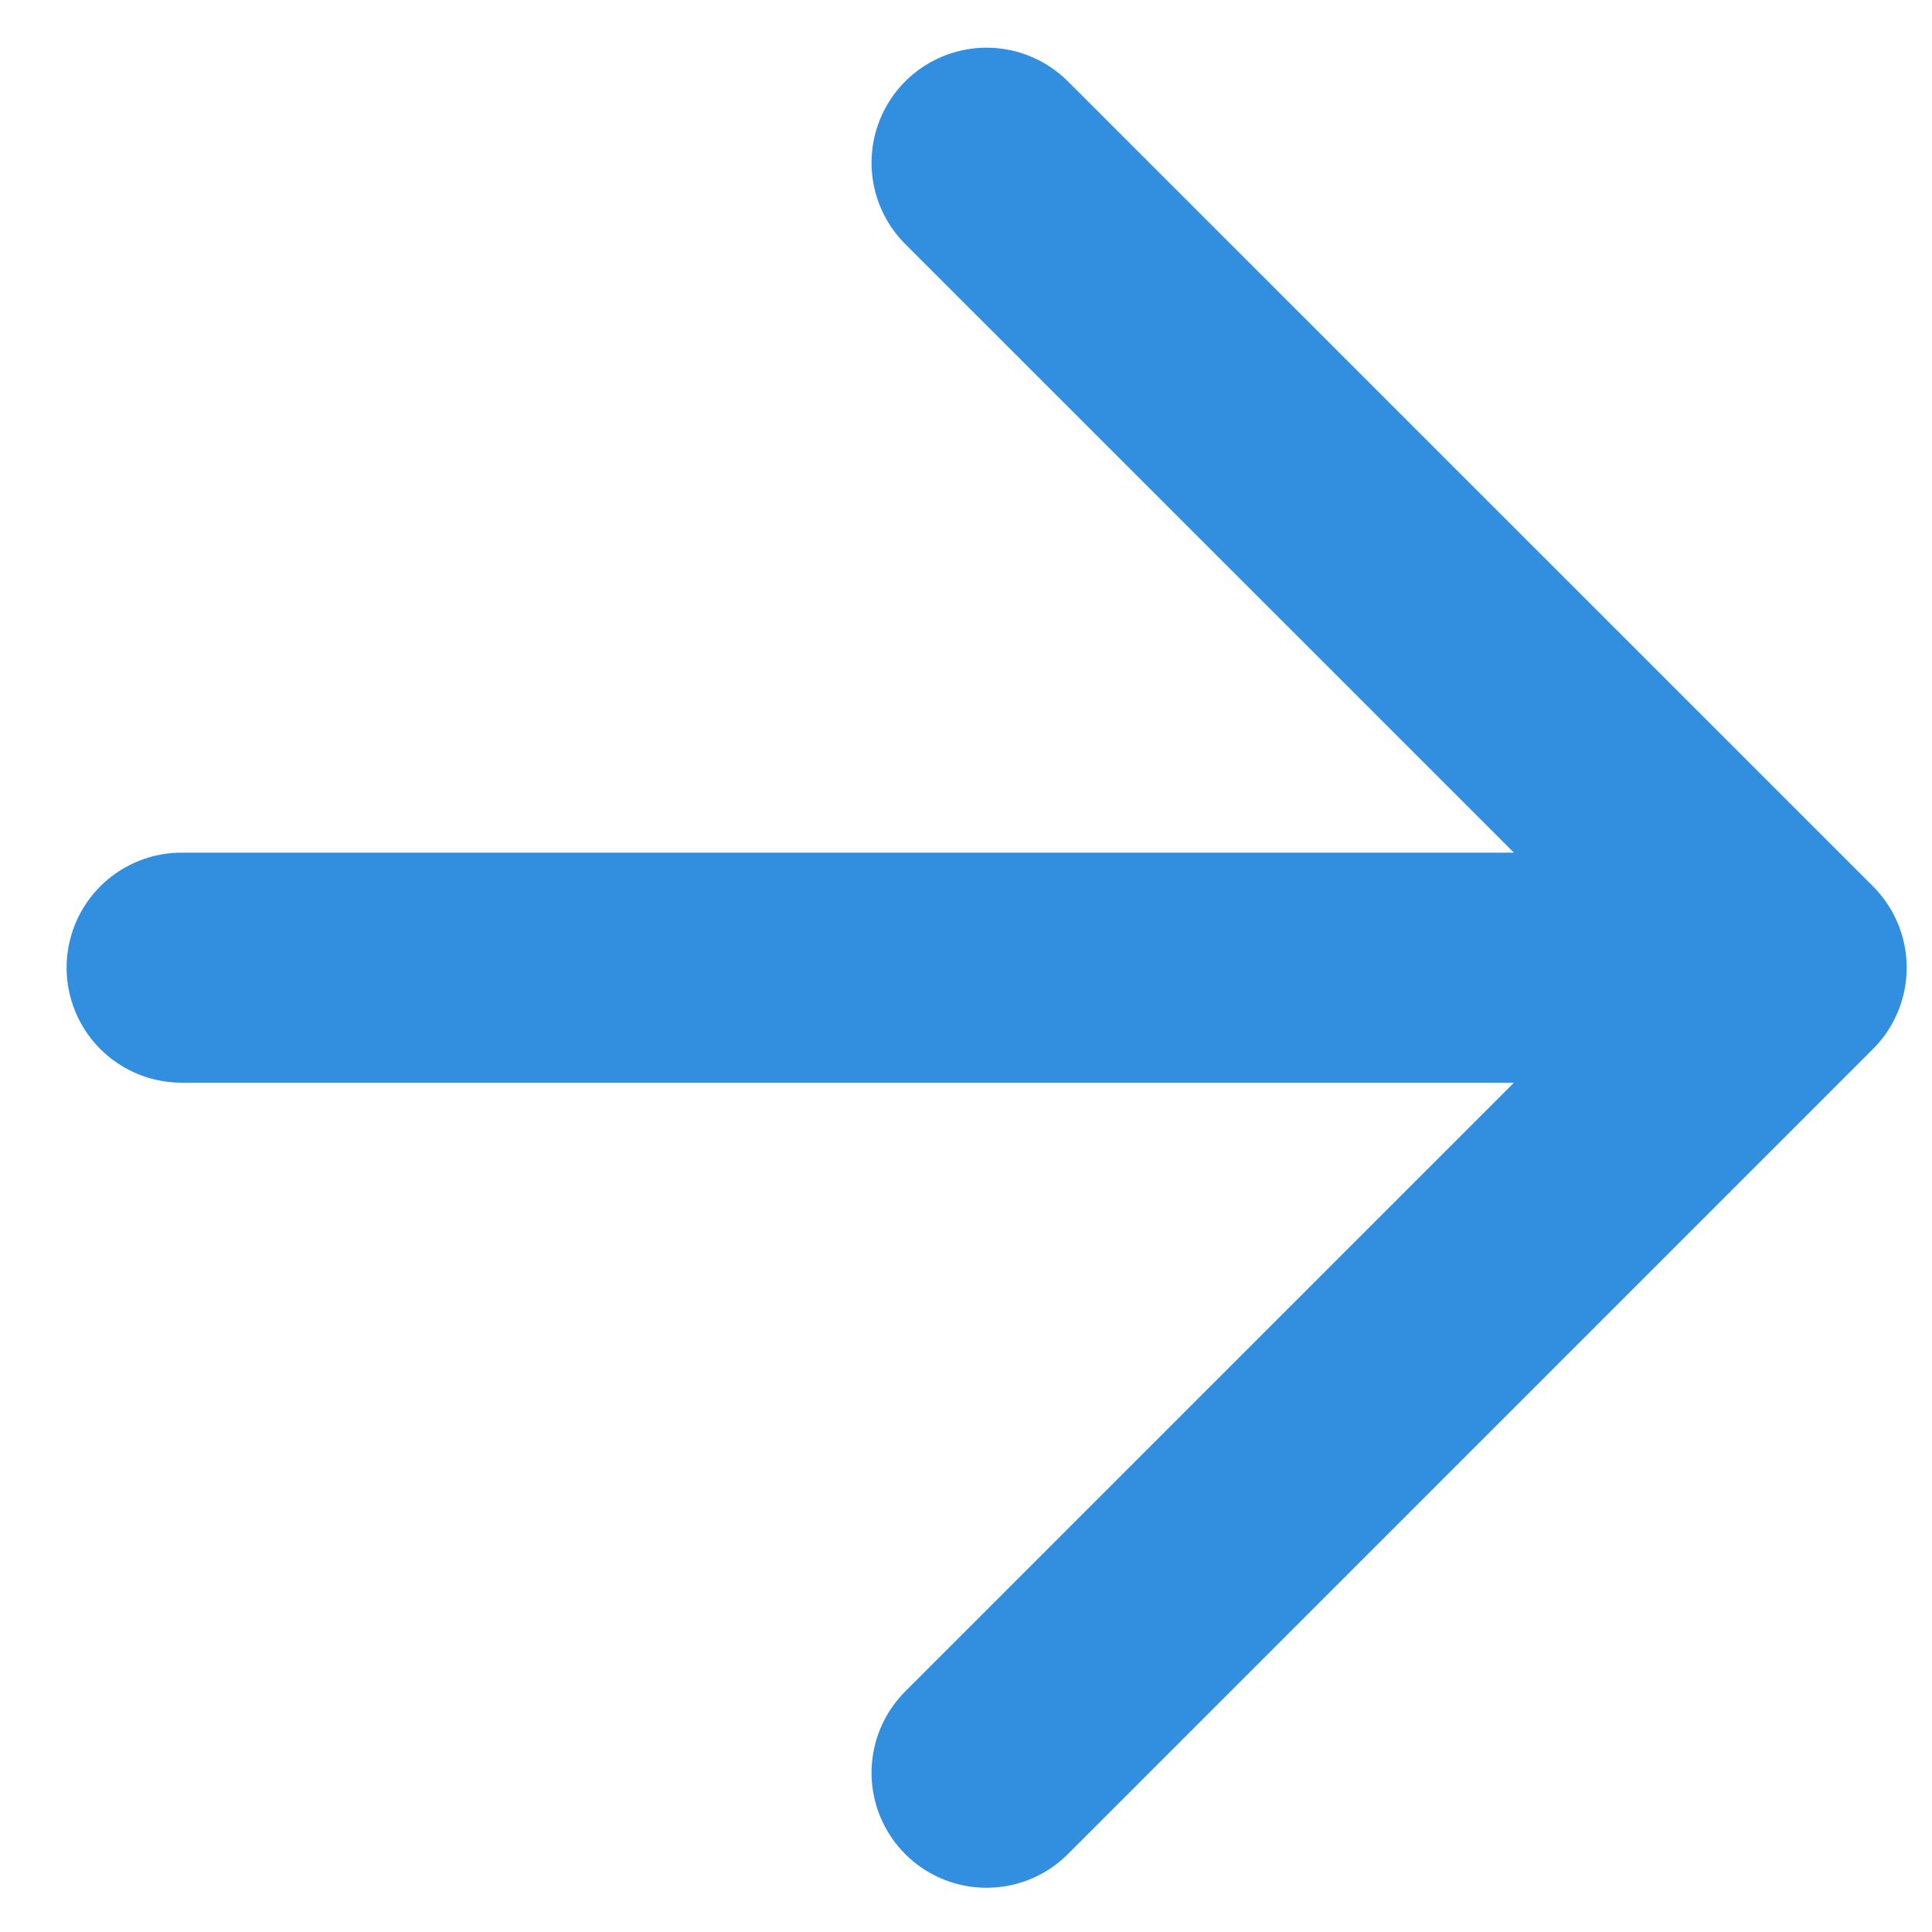 <svg width="14" height="14" viewBox="0 0 14 14" fill="none" xmlns="http://www.w3.org/2000/svg">
<path d="M1.316 7.012H12.983M12.983 7.012L7.149 1.179M12.983 7.012L7.149 12.846" stroke="#328FE0" stroke-width="1.667" stroke-linecap="round" stroke-linejoin="round"/>
</svg>
